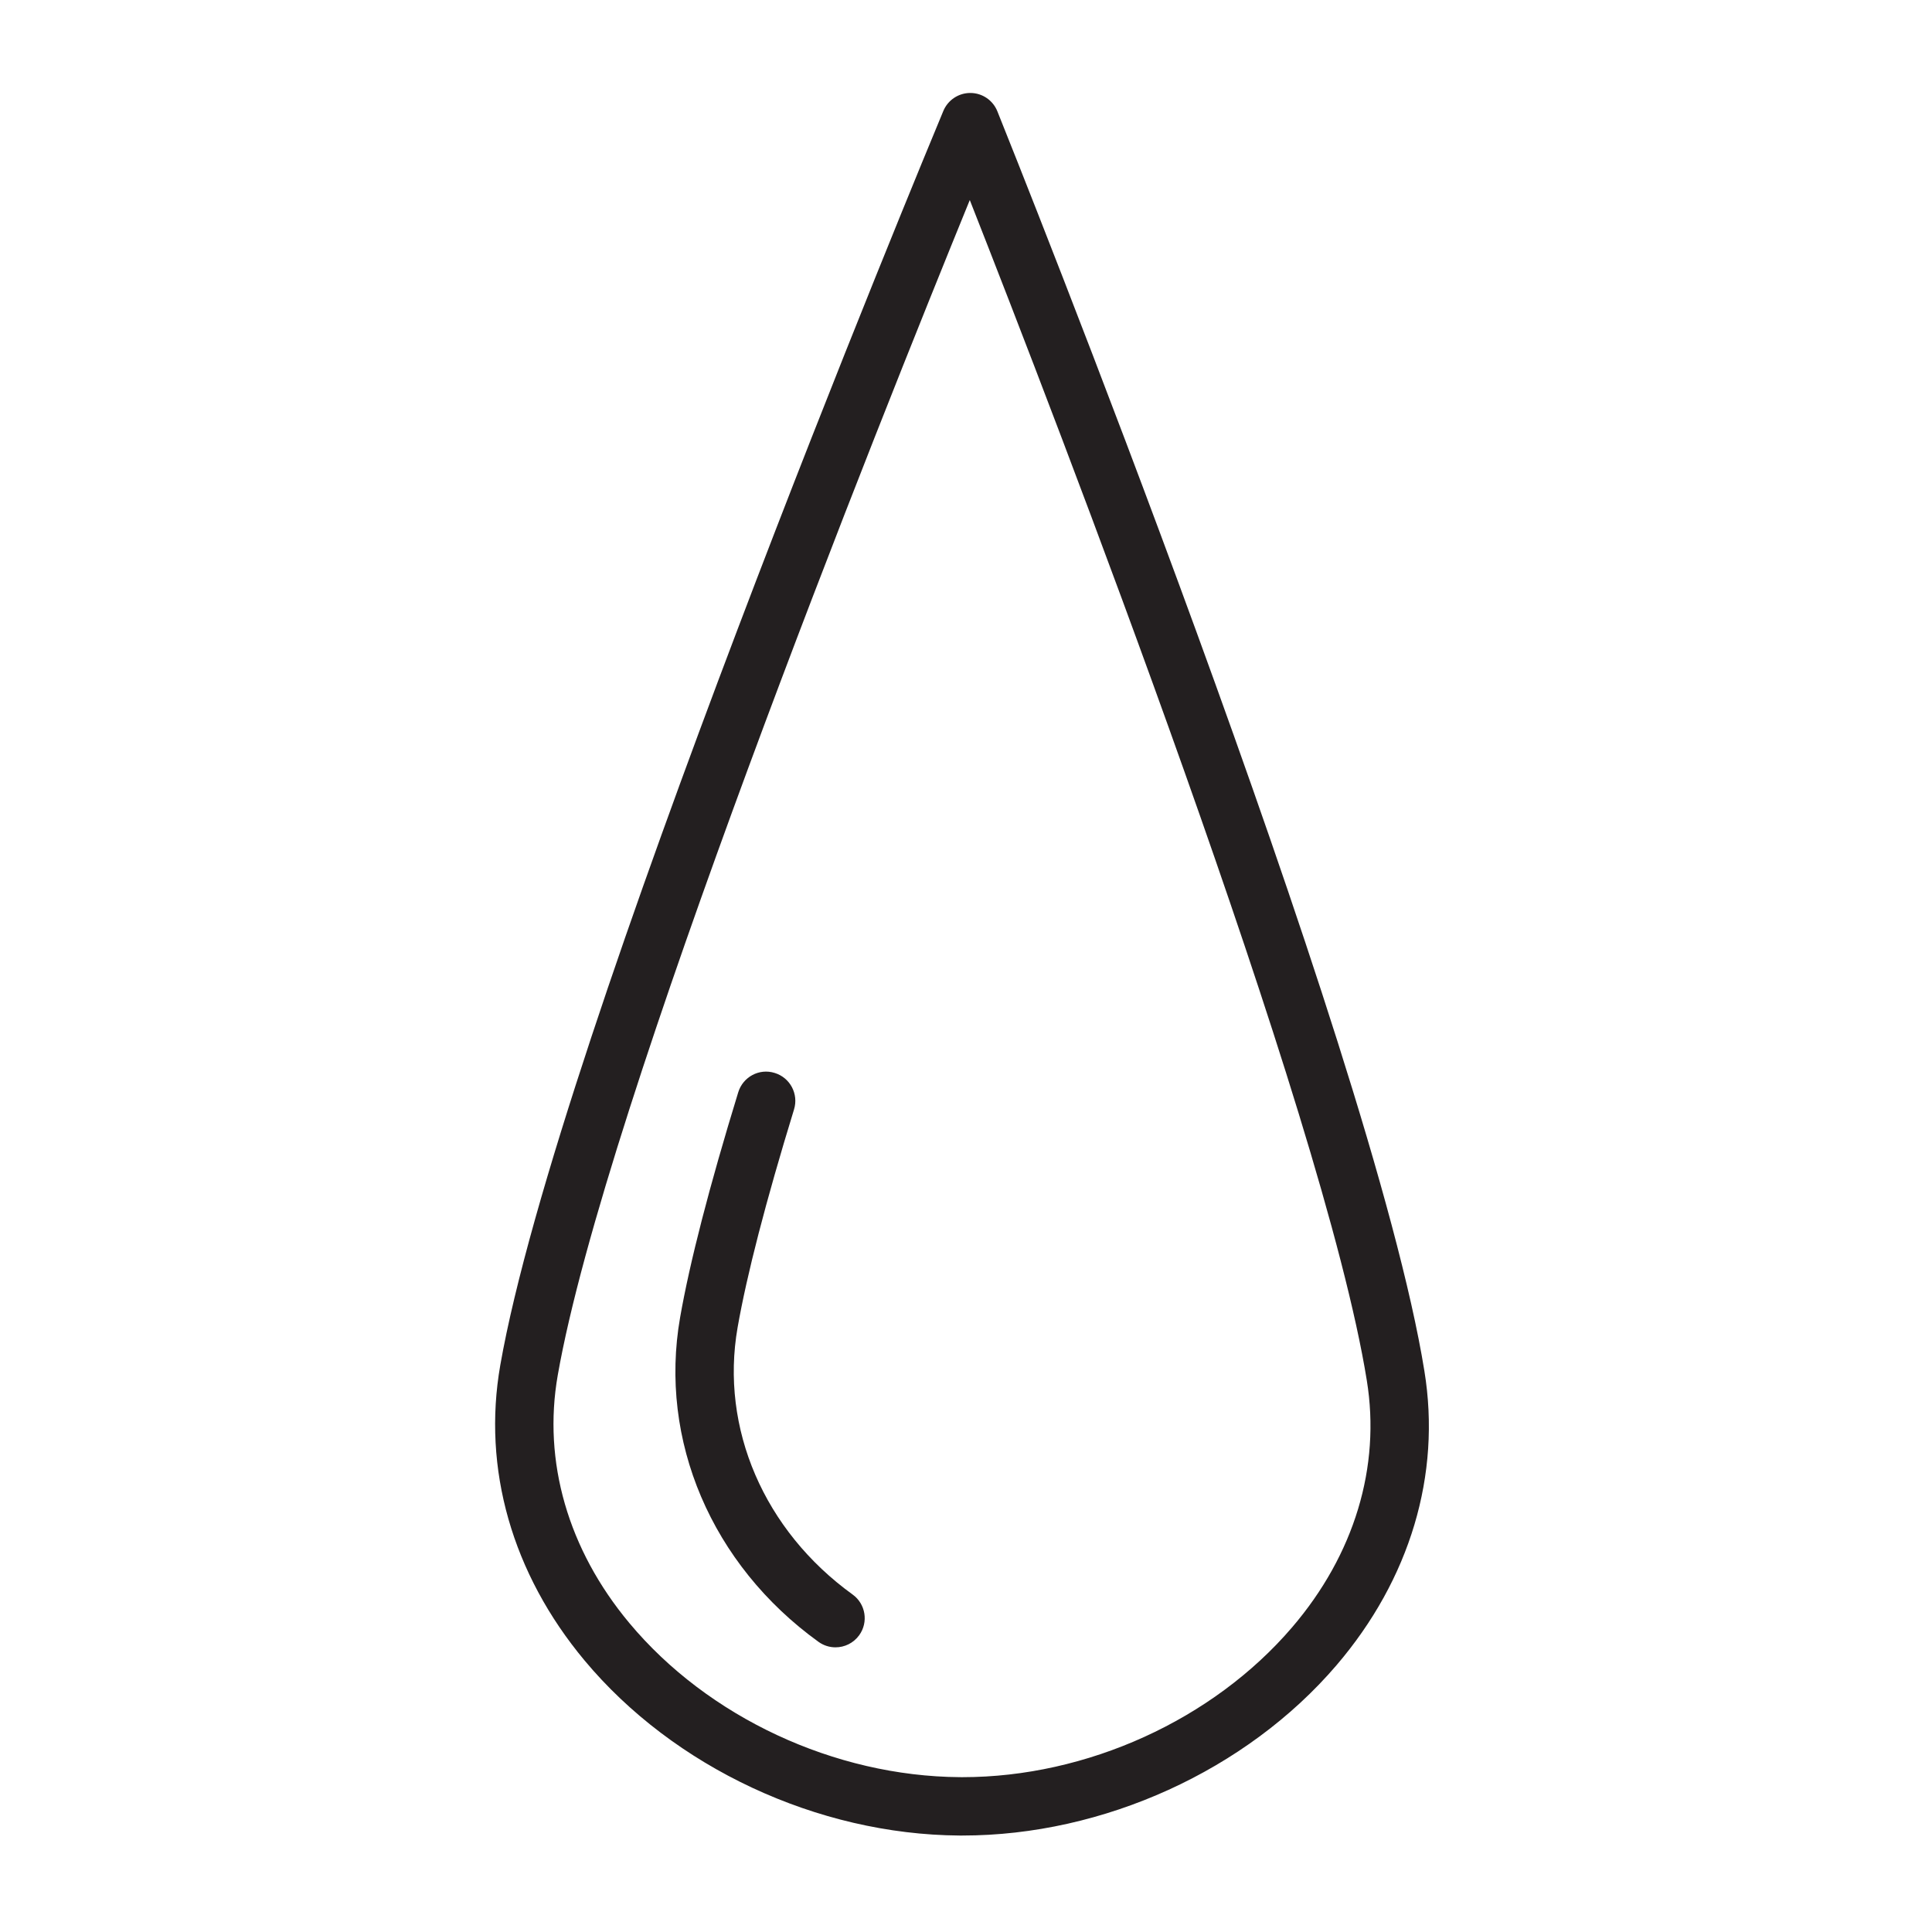 <?xml version="1.0" encoding="UTF-8"?> <svg xmlns="http://www.w3.org/2000/svg" xmlns:xlink="http://www.w3.org/1999/xlink" version="1.1" id="Layer_1" x="0px" y="0px" viewBox="0 0 99.313 99.313" style="enable-background:new 0 0 99.313 99.313;" xml:space="preserve"> <g> <path style="fill:#231F20;" d="M73.22,70.478C70.521,53.712,52.053,7.671,51.268,5.719c-0.228-0.565-0.773-0.937-1.382-0.94 c-0.003,0-0.006,0-0.009,0c-0.605,0-1.151,0.364-1.385,0.923c-0.809,1.941-19.849,47.742-22.775,64.471 c-0.933,5.323,0.605,10.714,4.329,15.179c4.589,5.502,11.973,8.951,19.272,9.002c0.052,0,0.104,0,0.156,0 c7.242,0,14.596-3.344,19.225-8.751C72.483,81.182,74.089,75.81,73.22,70.478z M66.42,83.651 c-4.074,4.76-10.556,7.703-16.944,7.703c-0.046,0-0.092-0.001-0.139-0.001c-6.439-0.045-12.949-3.081-16.988-7.924 c-3.149-3.775-4.456-8.3-3.678-12.739c2.414-13.8,16.616-49.229,21.18-60.407c4.422,11.232,18.181,46.841,20.408,60.673 C70.983,75.405,69.62,79.913,66.42,83.651z"></path> <path style="fill:#231F20;" d="M43.828,81.965c-4.552-3.287-6.817-8.545-5.913-13.723c0.473-2.705,1.449-6.479,2.902-11.214 c0.243-0.792-0.202-1.632-0.994-1.874c-0.794-0.25-1.631,0.202-1.874,0.993c-1.49,4.855-2.495,8.751-2.989,11.579 c-1.104,6.318,1.621,12.706,7.112,16.67c0.266,0.192,0.572,0.284,0.876,0.284c0.466,0,0.924-0.216,1.218-0.622 C44.651,83.387,44.5,82.449,43.828,81.965z"></path> </g> </svg> 